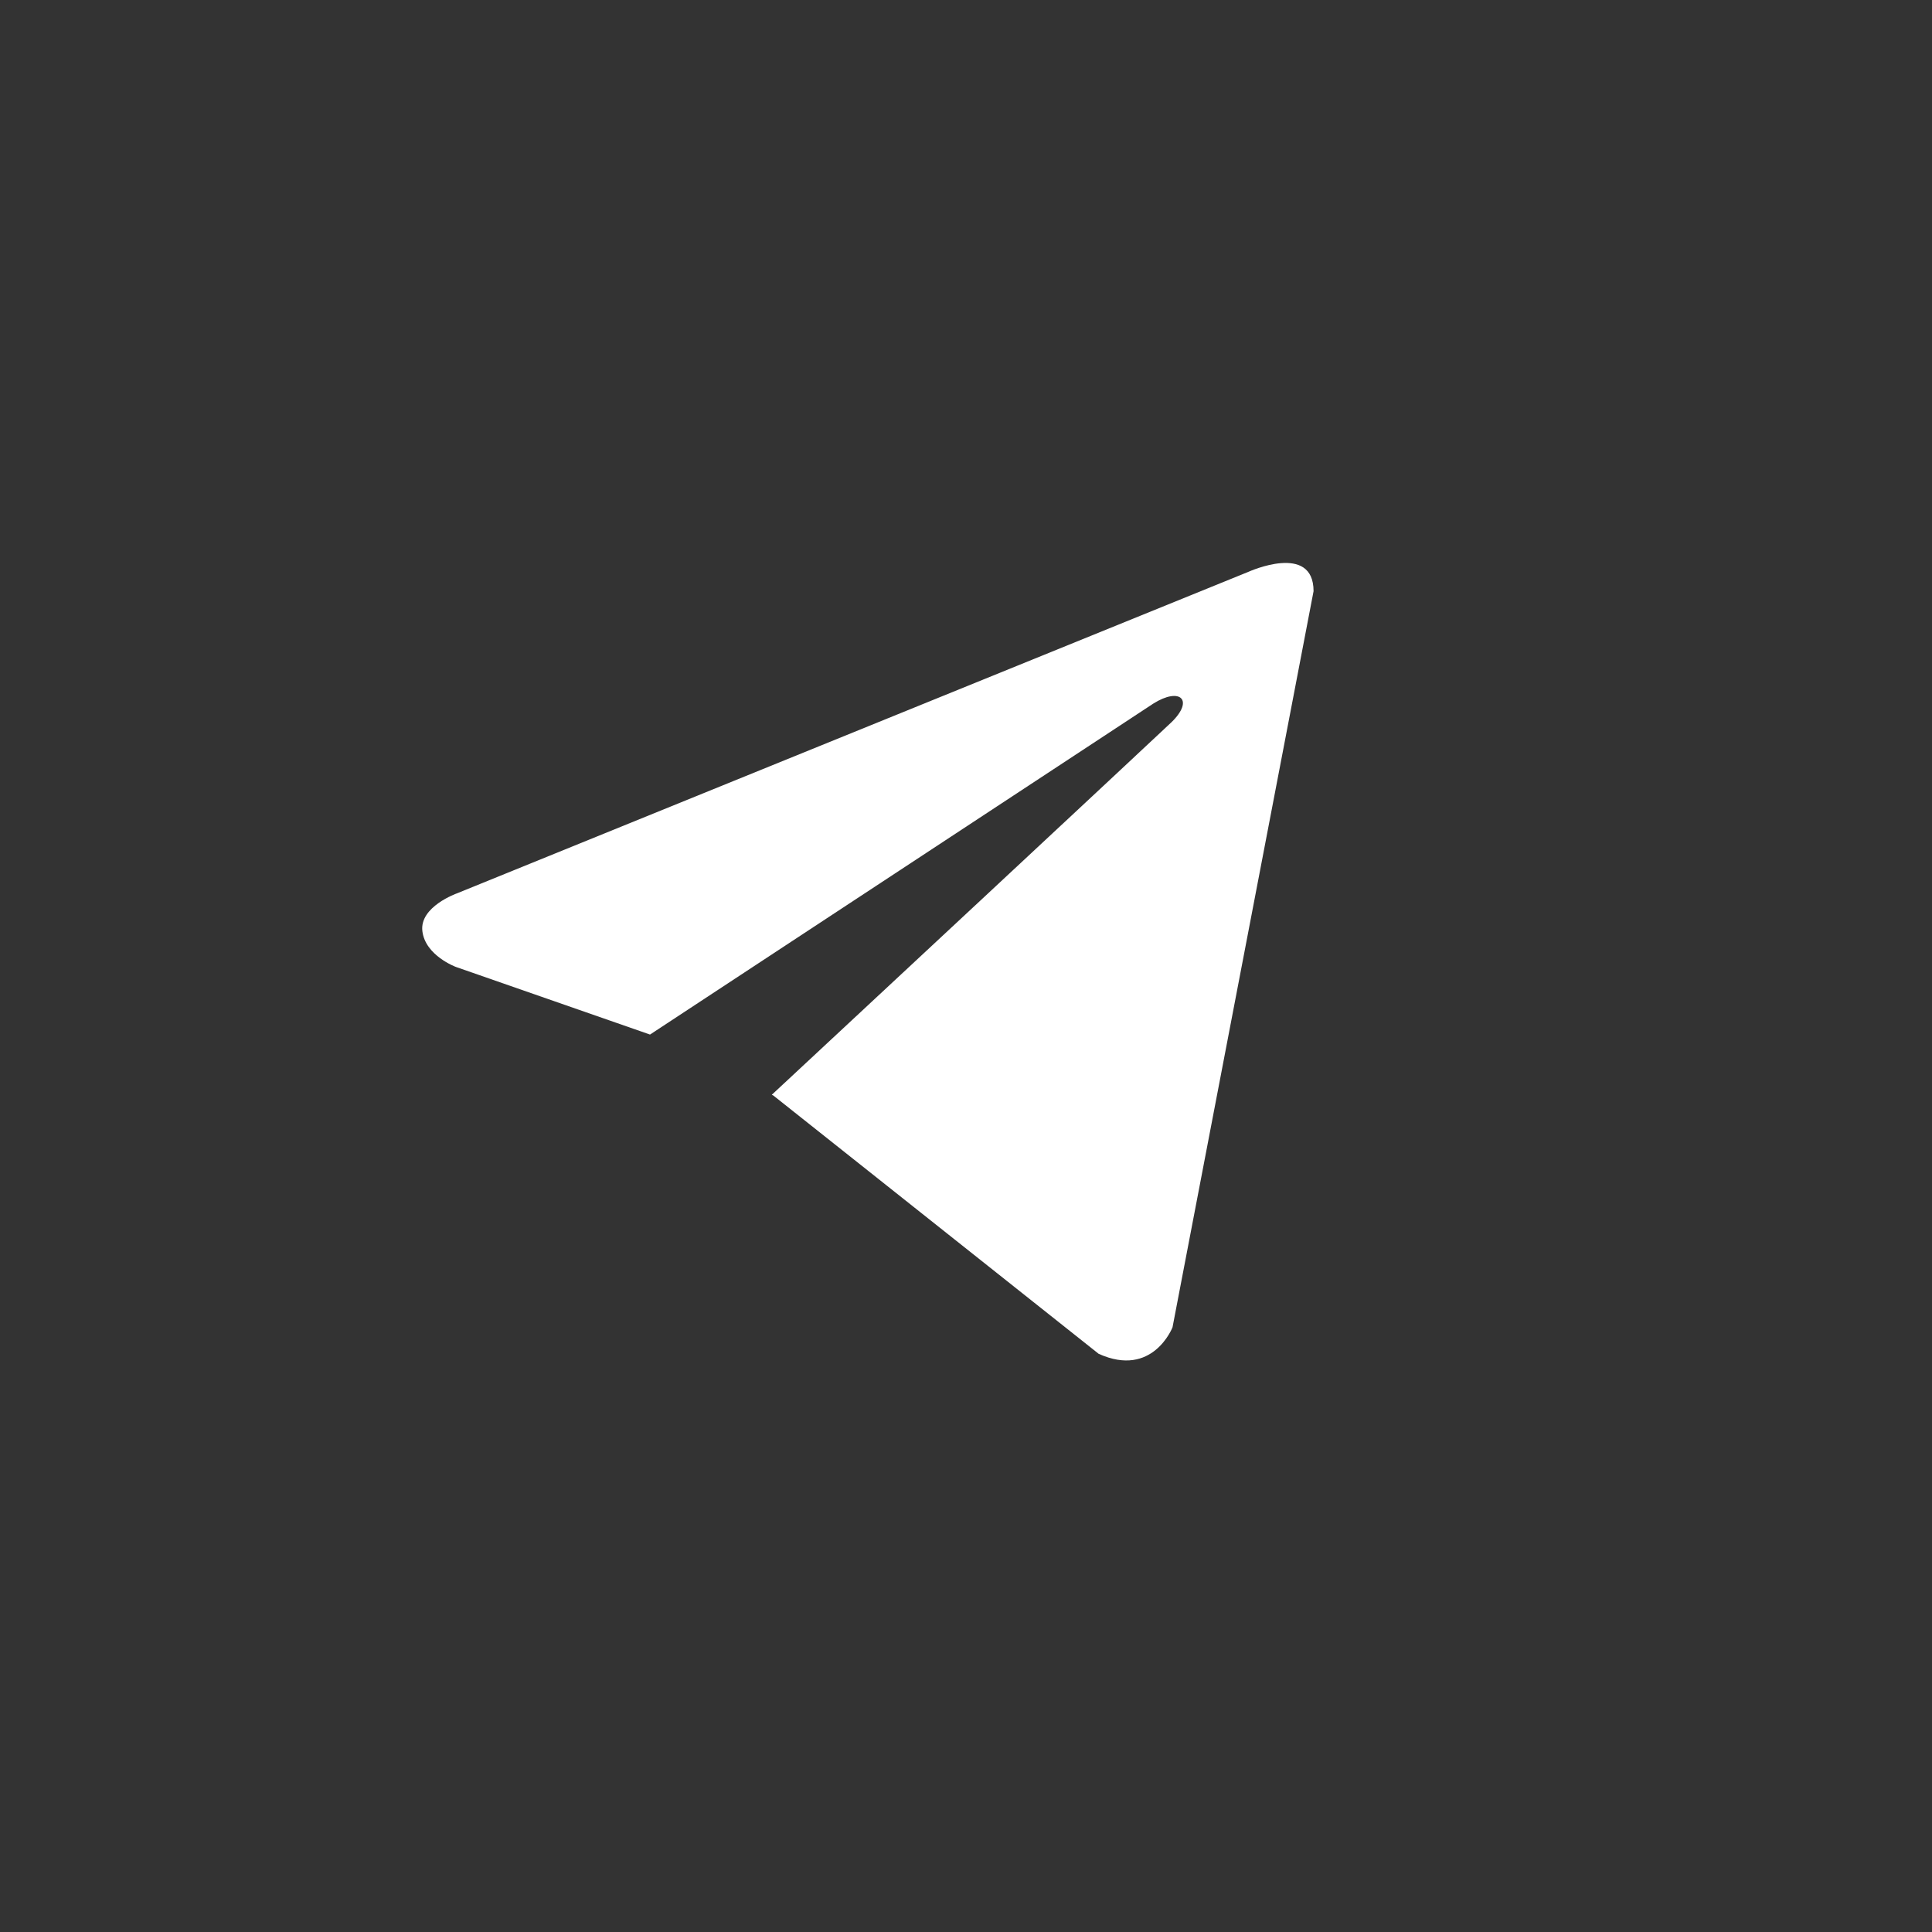 <?xml version="1.0" encoding="UTF-8"?> <svg xmlns="http://www.w3.org/2000/svg" width="29" height="29" viewBox="0 0 29 29" fill="none"><rect x="0" y="0" width="29" height="29" fill="#333333" stroke="none"/><path d="M19.717 8.874L17.6 19.923C17.6 19.923 17.304 20.689 16.491 20.321L11.608 16.444L11.585 16.433C12.245 15.82 17.359 11.057 17.583 10.842C17.929 10.507 17.714 10.308 17.312 10.561L9.757 15.529L6.843 14.514C6.843 14.514 6.384 14.345 6.34 13.977C6.295 13.609 6.858 13.41 6.858 13.41L18.74 8.583C18.74 8.583 19.717 8.139 19.717 8.874V8.874Z" fill="white"></path></svg> 